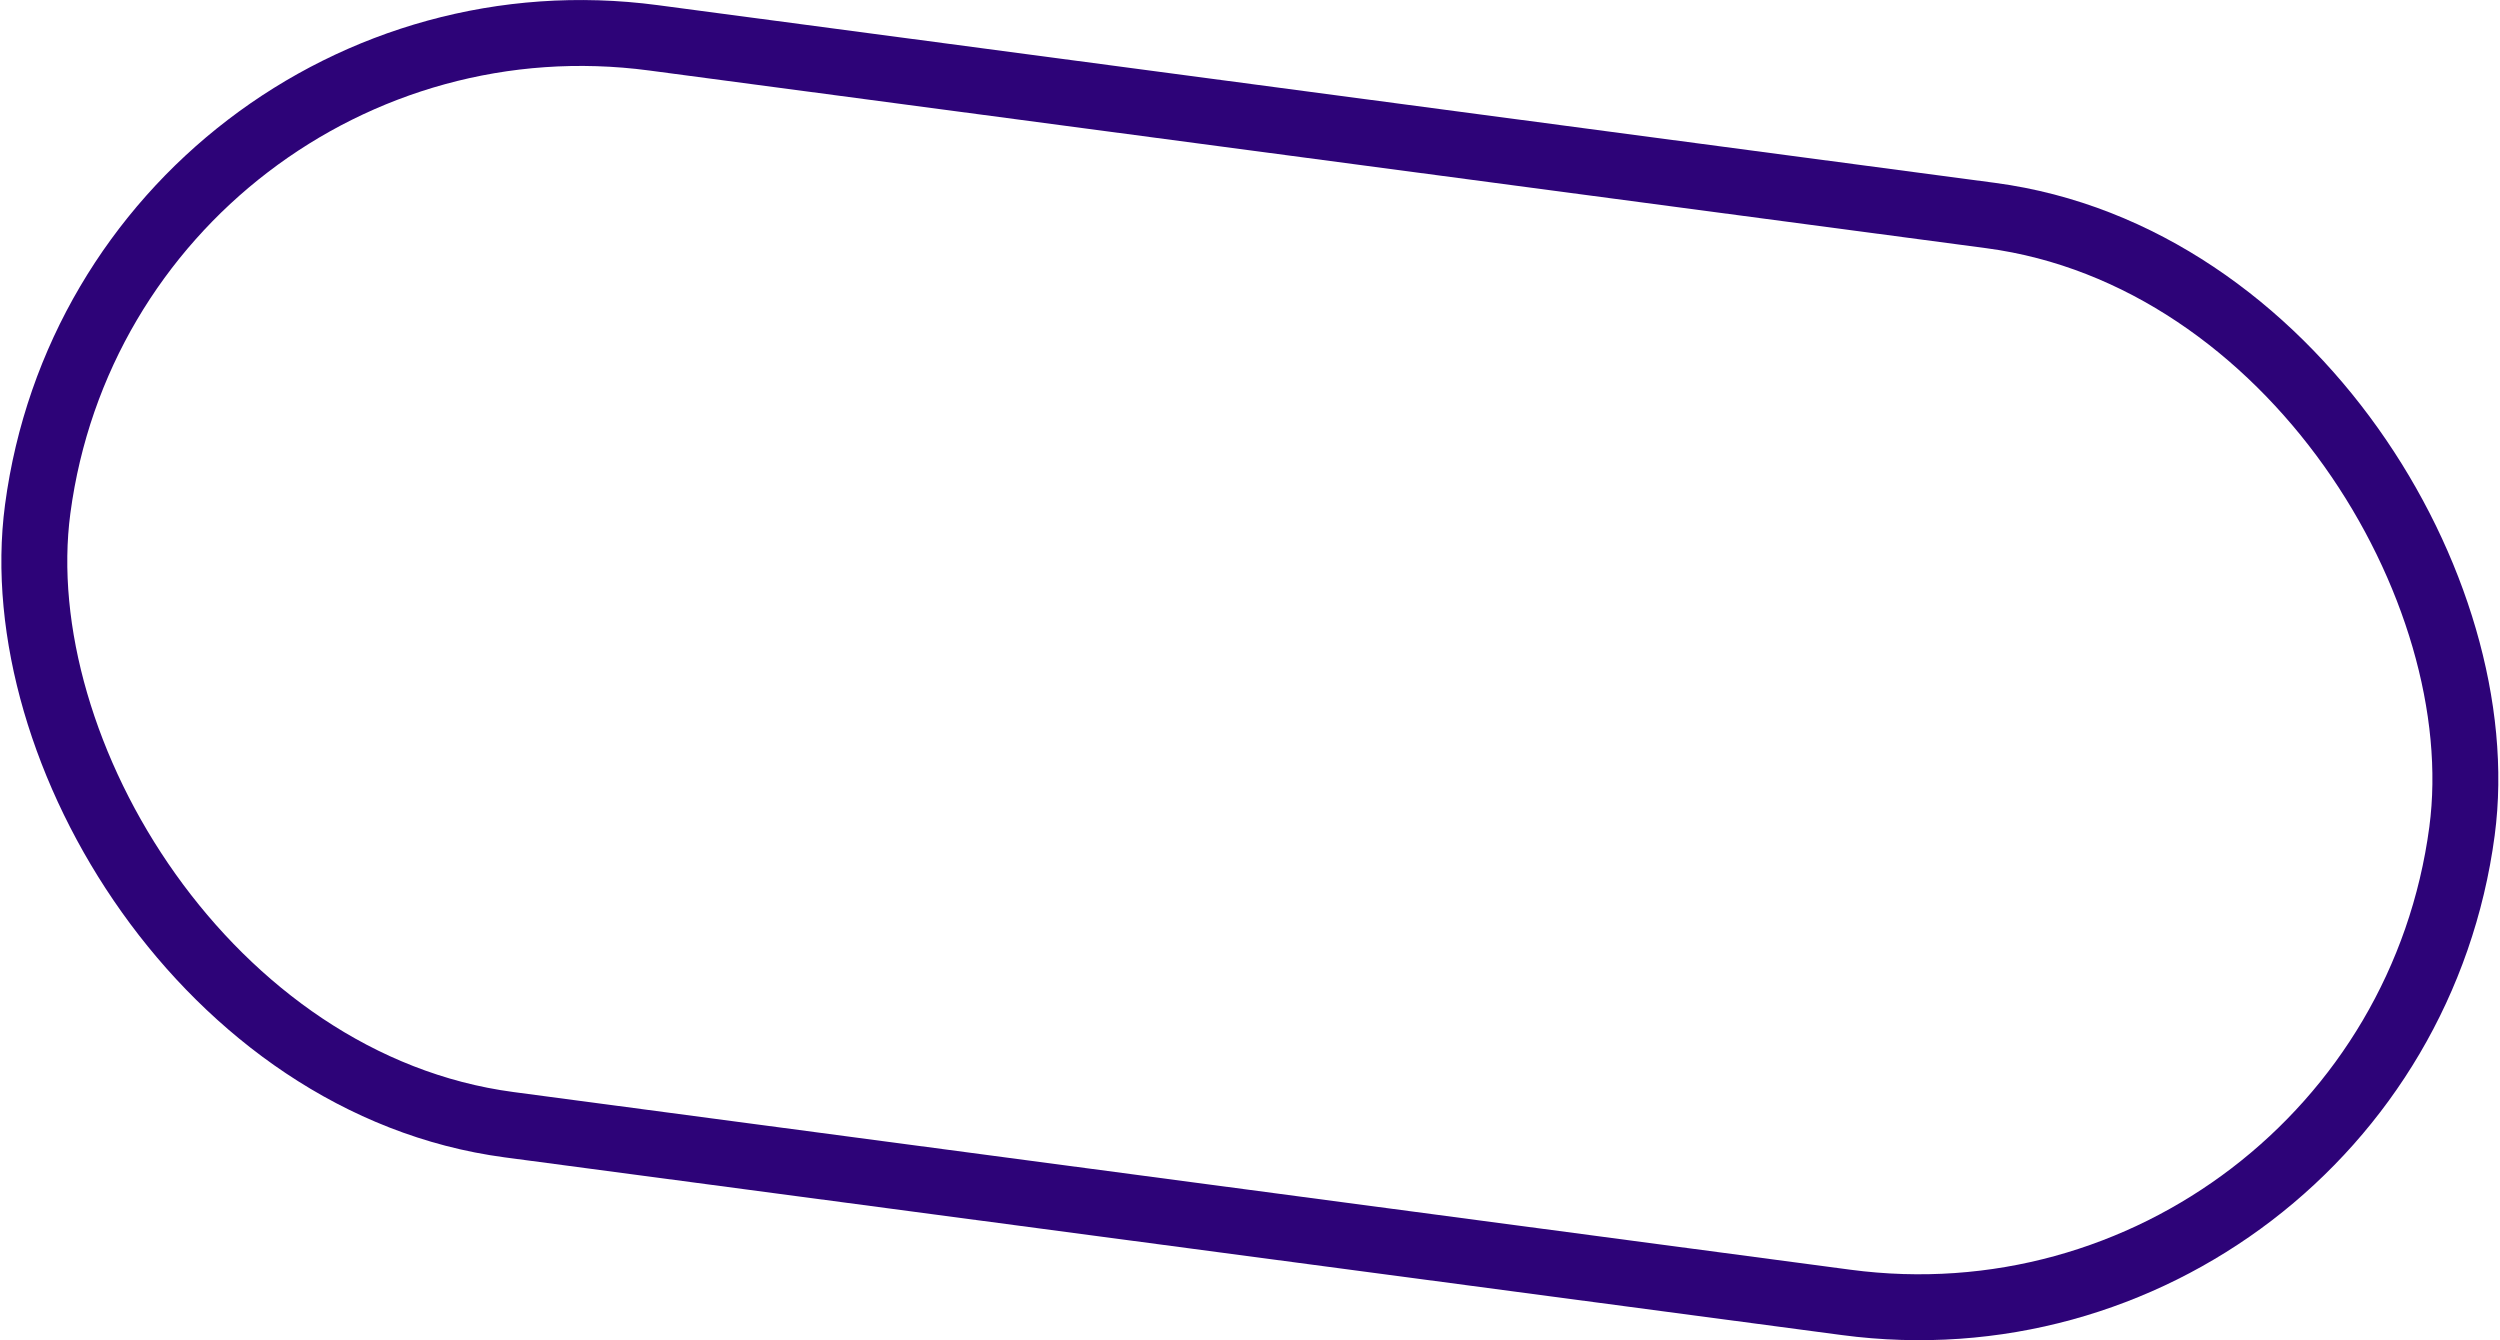 <svg xmlns="http://www.w3.org/2000/svg" id="Capa_2" data-name="Capa 2" viewBox="0 0 75.86 40.67"><defs><style>      .cls-1 {        fill: none;        stroke: #2d0378;        stroke-miterlimit: 10;        stroke-width: 2px;      }    </style></defs><g id="Capa_1-2" data-name="Capa 1"><rect class="cls-1" x=".82" y="3.7" width="74.21" height="33.27" rx="16.64" ry="16.64" transform="translate(3.01 -4.82) rotate(7.57)"></rect></g></svg>